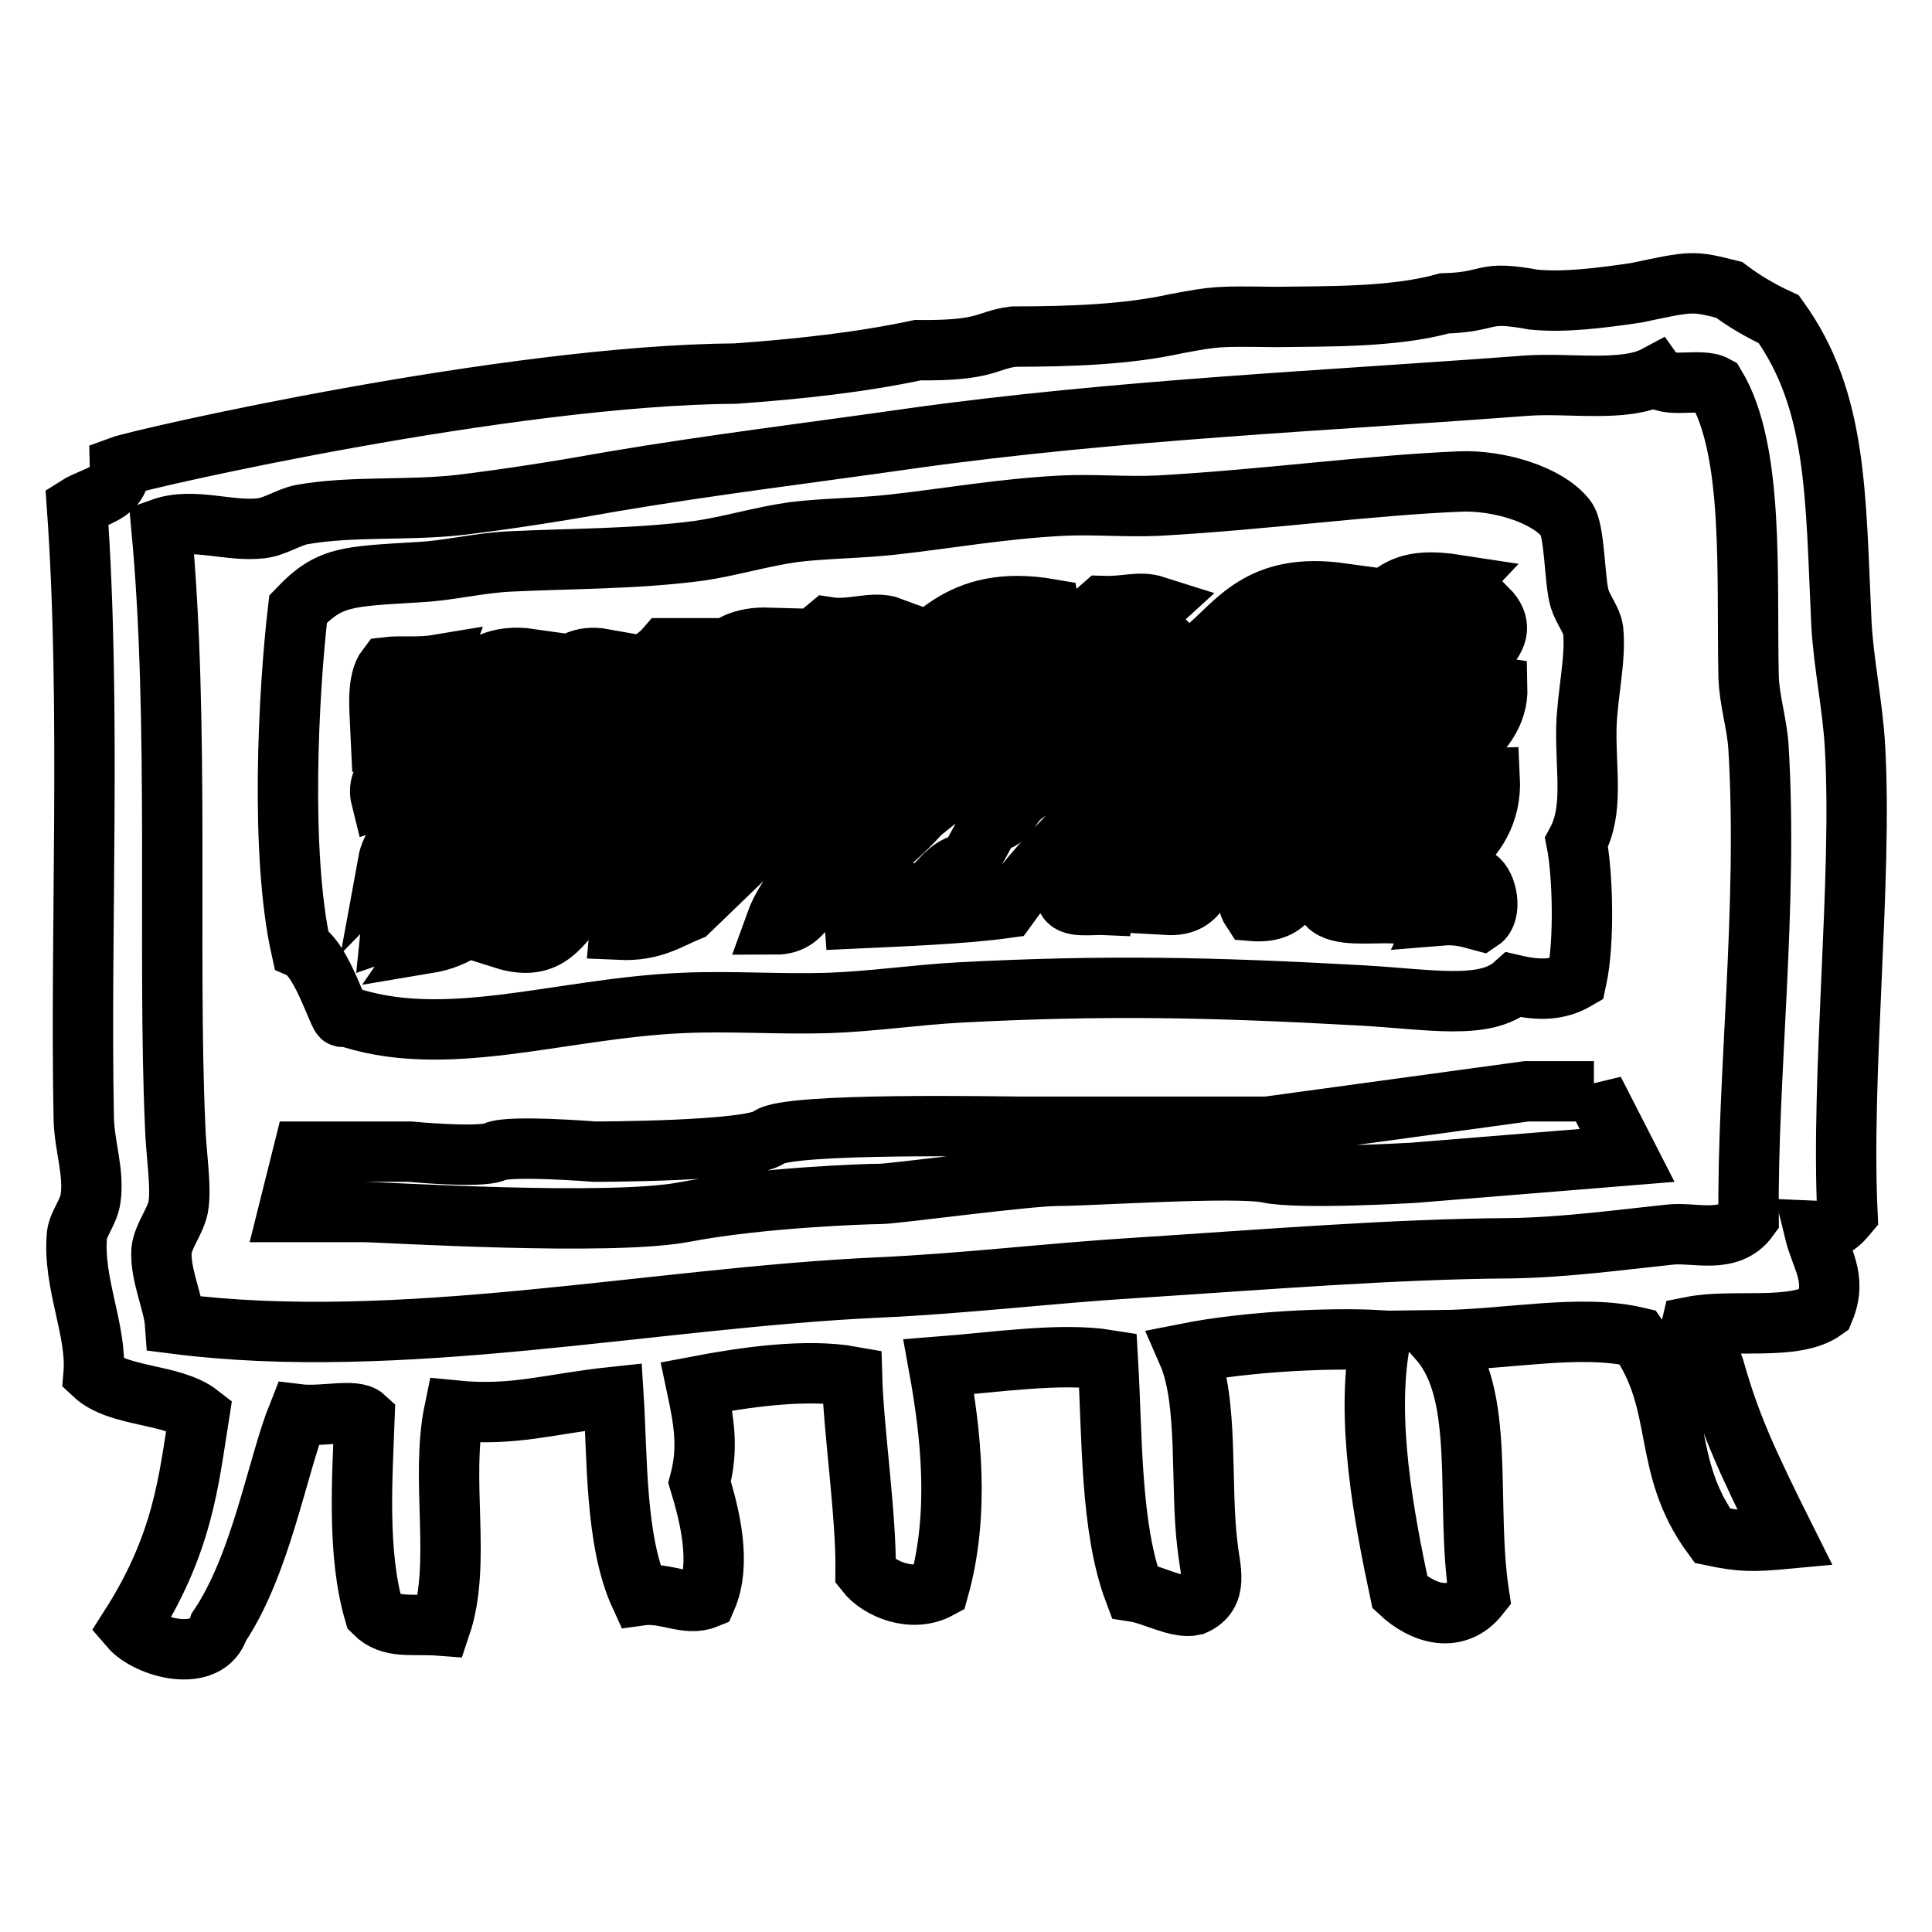 <?xml version="1.0" encoding="utf-8"?>
<!-- Svg Vector Icons : http://www.onlinewebfonts.com/icon -->
<!DOCTYPE svg PUBLIC "-//W3C//DTD SVG 1.1//EN" "http://www.w3.org/Graphics/SVG/1.1/DTD/svg11.dtd">
<svg version="1.1" xmlns="http://www.w3.org/2000/svg" xmlns:xlink="http://www.w3.org/1999/xlink" x="0px" y="0px" viewBox="0 0 256 256" enable-background="new 0 0 256 256" xml:space="preserve">
<g><g><path stroke-width="8" fill-opacity="0" stroke="#000000"  d="M245.8,99c-0.3-5.4-1.5-11-1.8-16.3c-0.8-17.1-0.5-29.6-8.3-40.4c-2.4-1.1-4.6-2.4-6.6-3.9c-4.8-1.2-4.8-1.2-12.3,0.4c-4.8,0.7-9.5,1.3-13.6,0.9c-7.1-1.3-5.3,0.3-11.8,0.5c-6.8,1.9-15.9,1.7-22.4,1.8c-7.8-0.1-7.8-0.1-13.2,0.9c-6.3,1.4-13.8,1.7-21.5,1.7c-3.8,0.5-3.4,1.9-12.7,1.8c-7.5,1.6-15.7,2.5-24.1,3.1c-30.2,0.2-78.9,11.3-81.6,12.3c0.1,3.7-3.5,3.9-5.7,5.3c1.9,26.7,0.4,56.4,0.9,81.2c0.1,3.6,1.4,7.1,0.9,10.5c-0.2,1.7-1.6,3.3-1.8,4.8c-0.6,6.4,2.7,12.7,2.2,18.5c3.3,3.1,10.4,2.5,14,5.3c-1.4,8.8-2.1,17.1-9.2,28.2c2.4,2.8,10.3,4.9,11.8,0c5.6-8.3,7.7-21.2,10.5-28.2c3.2,0.4,7.5-0.8,8.8,0.4c-0.3,8.1-1,18.1,1.3,25.9c2.2,2.2,4.9,1.4,8.8,1.7c2.8-8.3-0.1-19.3,1.8-28.5c8,0.8,12.6-0.9,21.1-1.8c0.5,7.9,0.2,19.1,3.5,26.3c3.5-0.5,6.1,1.5,8.8,0.4c2-4.6,0.5-10.8-0.9-15.4c1.2-4.5,0.6-8-0.4-12.7c6.3-1.2,14.5-2.4,20.6-1.3c0.2,7.2,1.9,18.4,1.8,25.9c1.8,2.3,6.2,4.1,9.7,2.2c2.8-10,1.6-20.6,0-29.4c7.7-0.6,16.2-1.9,22.4-0.9c0.6,10.2,0.3,22.2,3.5,30.7c2.6,0.4,5.7,2.3,7.9,1.8c3.4-1.5,2.1-4.8,1.8-7.9c-1-7.8,0.2-19.1-2.6-25.5c7.6-1.5,18.6-2.1,25.5-1.7c-2,10.5,0.5,23.5,2.6,33.4c3.1,2.9,7.5,4.2,10.5,0.4c-1.9-12.3,1-26.6-5.3-33.8c9.2-0.1,18.7-2.2,26.3-0.4c6.3,8.8,3,16.9,9.9,26.3c3.8,0.8,5.4,0.8,9.7,0.4c-5.2-10.4-7.4-15.3-9.4-22.4c-0.7-2.6-3.7-3.2-3.1-5.7c5.5-1.1,13.7,0.6,17.6-2.2c1.8-4.3-0.4-6.8-1.3-10.5c2.3,0.1,3.4-1,4.4-2.2C243.9,142.3,246.8,116.6,245.8,99z M231.7,161.4c-2.6,3.6-7.2,1.8-10.5,2.2c-5.8,0.6-13.8,1.7-21.1,1.8c-15.5,0.1-32.5,1.5-49.6,2.6c-11.4,0.7-22.8,2.1-34.2,2.6c-30.1,1.4-63.3,8.6-93.1,4.8c-0.2-2.8-2-6.5-1.8-9.7c0.2-1.9,1.8-3.8,2.2-5.7c0.5-2.6-0.3-7.2-0.4-11c-1-22.6,0.6-53.4-1.8-79c4.2-1.5,8.9,0.5,13.2,0c1.8-0.2,3.5-1.4,5.3-1.8c6.7-1.2,14-0.5,21.1-1.3c6.6-0.8,13.5-1.9,20.2-3.1c13-2.2,26.2-3.8,39.5-5.7c27.1-3.8,55.2-5,81.6-7c5.6-0.4,13,0.9,17.1-1.3c1.3,1.8,5.9,0.2,7.9,1.3c5.2,8.6,4.1,25.3,4.4,38.6c0.1,3.1,1.1,6.2,1.3,9.2C234.3,120.1,231.5,142.6,231.7,161.4z M45.4,134.5c13.4,4.8,28.7-0.9,45-1.6c6.4-0.3,12.8,0.2,19.3,0c5.9-0.2,11.8-1.1,17.6-1.4c19.1-1,33.3-0.7,53.1,0.4c9,0.5,16.4,2,20.2-1.4c3.4,0.8,5.9,0.7,8.3-0.7c1.1-5.1,0.8-14.2,0-18.2c2.3-4.2,1.2-9.3,1.3-15.1c0.1-4.4,1.3-9.2,0.9-13c-0.2-1.4-1.3-2.6-1.8-4.2c-0.7-2.4-0.6-9.1-1.8-10.6c-2.5-3.2-9-5.1-14-4.9c-12.2,0.5-25.7,2.4-40,3.2c-4.3,0.2-8.5-0.2-12.7,0c-8,0.4-15.2,1.7-22.4,2.5c-4.4,0.5-9.1,0.5-13.2,1c-4.3,0.6-8.5,1.9-12.7,2.5c-8.5,1.1-16.9,1-25,1.4c-4.1,0.2-8,1.2-11.8,1.4c-9.8,0.6-12,0.5-16.2,4.9c-1.3,11.1-2.4,32.4,0.4,45C42.8,127,45.3,136.3,45.4,134.5z M51.8,123.1c0.3-3,3.6-3.6,5.3-5.6C56.2,118.7,54.4,122.2,51.8,123.1z M196.2,122c-1.5-0.4-2.9-0.9-5.3-0.7c1-2.1,3.7-2.9,4.8-4.9C197.1,117.3,197.7,121,196.2,122z M184.7,121c-3.2-0.1-7.3,0.5-8.8-1.1c0.6-1.7,1.7-3.1,3.9-3.5c1.9-2,2.9-4.7,6.6-5.3c2.4-3.5,5.9-6.1,9.7-8.4c0.7-0.1,0.7,0.3,1.3,0.3C197.9,112.8,188.5,114.7,184.7,121z M193.1,100c-7,6-13.6,10.5-20.6,15.8c-1.3,2.4-1.8,5.3-6.6,4.9c-0.6-0.9-0.6-1.7-0.4-2.5c0.2-1,4-4.8,5.3-5.9c7.4-6.8,20.2-15,26.3-21.7c0.7-0.1,0.7,0.3,1.3,0.4C198.5,94.7,196.4,97.1,193.1,100z M196.2,80.7c0.3,0,0.6,0,0.9,0c3.9,3.9-2.3,6.8-5.7,9.8c-2.5,2.2-4.8,4-6.1,5.9c-7.3,3.7-11.2,10.2-18.9,13.7c-1.3,1.5-2.4,3.2-4.8,3.9c-2.6,1.8-1.9,6.2-7,5.9c1.4-7.7,10.2-9.6,13.6-15.8C177.9,96.7,187.5,89.1,196.2,80.7z M193.1,77.5c-13.2,14-29.5,25.5-44.3,38.2c-0.4,1.6-1.8,2.5-2.2,4.2c-2.1-0.1-4.9,0.5-5.3-1c-1.1-1.8,2.5-2.6,2.2-4.9c3.2-1.9,4.6-4.8,7.5-7.3c3.3-3,7.9-5.4,11.8-8.8c3.9-3.3,7.9-7.8,12.3-11.6c1.2-1,3.8-2.3,5.7-4.2C184.6,78.3,186,76.4,193.1,77.5z M177.7,78.6c-13.6,14.9-32.6,25.4-44.3,41.7c-5.7,0.8-13.8,1.1-20.2,1.4c-0.2-2.6,2.5-2.9,3.9-4.2c2.2-0.4,2.2,1,3.5,1.4c4-0.4,3.9-4.1,7.9-4.6c0.7-1.9,1.9-3.4,2.6-5.3c2.3-0.1,2.6-1.9,3.9-3.2c1.7-1.6,4.5-2.5,6.1-3.9c3.4-2.7,6.3-6.6,10.1-9.8c2.6-2.2,5.9-3.8,8.3-5.9C163.9,82.6,166.8,77.1,177.7,78.6z M151.4,88c-0.3,0.8-1.4,0.9-1.8,1.8C148.7,89.4,149.8,87.6,151.4,88z M156.7,82.8c-0.9,1.4-1.3,3.1-3.5,3.5C153.6,84.5,155.2,83.8,156.7,82.8z M146.1,80.3c3.3,0.1,4.8-0.7,7,0C142.9,89.6,133,99,122,107.7c-4.2,4.7-9.7,8.4-14.9,12.3c-1.1,1.2-1.9,2.5-4.4,2.5c3.3-9.2,15.5-14.5,21.5-22.8C132.7,94.1,138.7,86.7,146.1,80.3z M122.4,97.1c-0.8-1.8,2.2-3.6,4.4-4.2C126.1,95,123.6,95.5,122.4,97.1z M127.2,92.3c0.3-1.7,1.8-2.3,3.5-2.8C129.9,90.7,129.1,91.8,127.2,92.3z M139.1,80.7c0.5,2.6-2,1.5-3.9,1.4c-4.2,2.4-8.7,4.5-11,8.4c-11.7,9.5-22.2,19.9-32.9,30.2c-2.7,1.1-4.8,2.7-9.2,2.5c0.4-4.7,7.8-7.4,10.5-12.3c5.1-2.1,8.4-6.7,12.7-10.5c4.2-3.7,8.8-7.1,12.7-10.5C123.1,85.4,126.9,78.6,139.1,80.7z M109.7,83.1c3.2,0.5,6-0.9,8.4,0c-2.6,5.2-8.7,8.4-13.2,12.6c-6,5.7-11.8,11.4-18,16.8c-2.9,2.6-6.8,4.5-9.7,7c-2.9,2.6-4.2,6.9-10.5,4.9c5.7-8.6,15.9-14.4,23.3-22.1c0.3-0.3,0.6-0.7,0.4-1.4c1.3,0,1.7-0.7,2.6-1C98.2,94,103.5,88.2,109.7,83.1z M101.8,84.5c-6.1,9.8-16.8,15.8-24.1,24.5c-4.4,2.7-8.2,5.9-11,9.8c-1.1-0.1-0.9,0.6-2.2,0.3c-1.2,3.1-3.7,5.2-7.9,5.9c4.6-6.7,11.9-11.3,16.7-17.9c7.3-4,11-11.1,18-15.4C94.3,89.1,94.9,84.3,101.8,84.5z M88.2,85.9c0.7,0,1.5,0,2.2,0c-2.3,2.7-4.2,6-7,8.4c-1,0.9-2.9,1.3-3.9,2.1c-1.2,1-1.5,2.5-2.6,3.5c-4.2,3.8-9.2,7.4-13.2,11.2c-1.7,1.6-2,4.3-5.3,4.6c-0.5-3.7,2.5-4.3,4.8-6.7c1-1,1.2-2.5,1.8-3.2c2-2.1,5.7-4.1,8.3-6.6c1.1-1.1,1.5-2.6,2.6-3.5c1.1-1,2.9-1.2,3.9-2.1c0.6-0.5,0.3-1.5,0.9-2.1C82.9,89.2,86.4,88,88.2,85.9z M79.9,87.3c-9.3,9.2-19.4,17.7-28.5,27c0.8-4.4,5.7-5.5,7-9.5c5.3-2.6,6.9-8,12.3-10.5C73.1,91.8,74.3,86.3,79.9,87.3z M70.2,87.3c-0.8,2.4-3.2,3.5-3.9,5.9c-6.4,3.1-9.6,10.6-15.8,12.6c-0.9-3.6,3.2-4.6,5.7-7.7C59.9,93.5,61.9,86.1,70.2,87.3z M51.3,88.4c1.6-0.2,4.2,0.1,6.6-0.3c-1.3,3.6-3.8,6.4-7.5,8.1C50.3,94,49.9,90.2,51.3,88.4z M211.2,144.5l4.4,8.6l-28.3,2.3c0,0-15.1,0.9-19.3,0c-4.2-0.9-23.6,0.4-27.8,0.4c-4.2,0-21.7,2.4-23.6,2.4s-16,0.5-25.9,2.4s-40.1,0-42.4,0c-2.4,0-10.1,0-10.1,0l2-8h14.1c0,0,9.4,0.9,11.3,0s13.2,0,13.2,0s20.7,0,23.1-1.9c2.4-2,31.1-1.4,33.5-1.4c2.4,0,32.5,0,32.5,0l34.4-4.7H211.2L211.2,144.5z"/></g></g>
</svg>